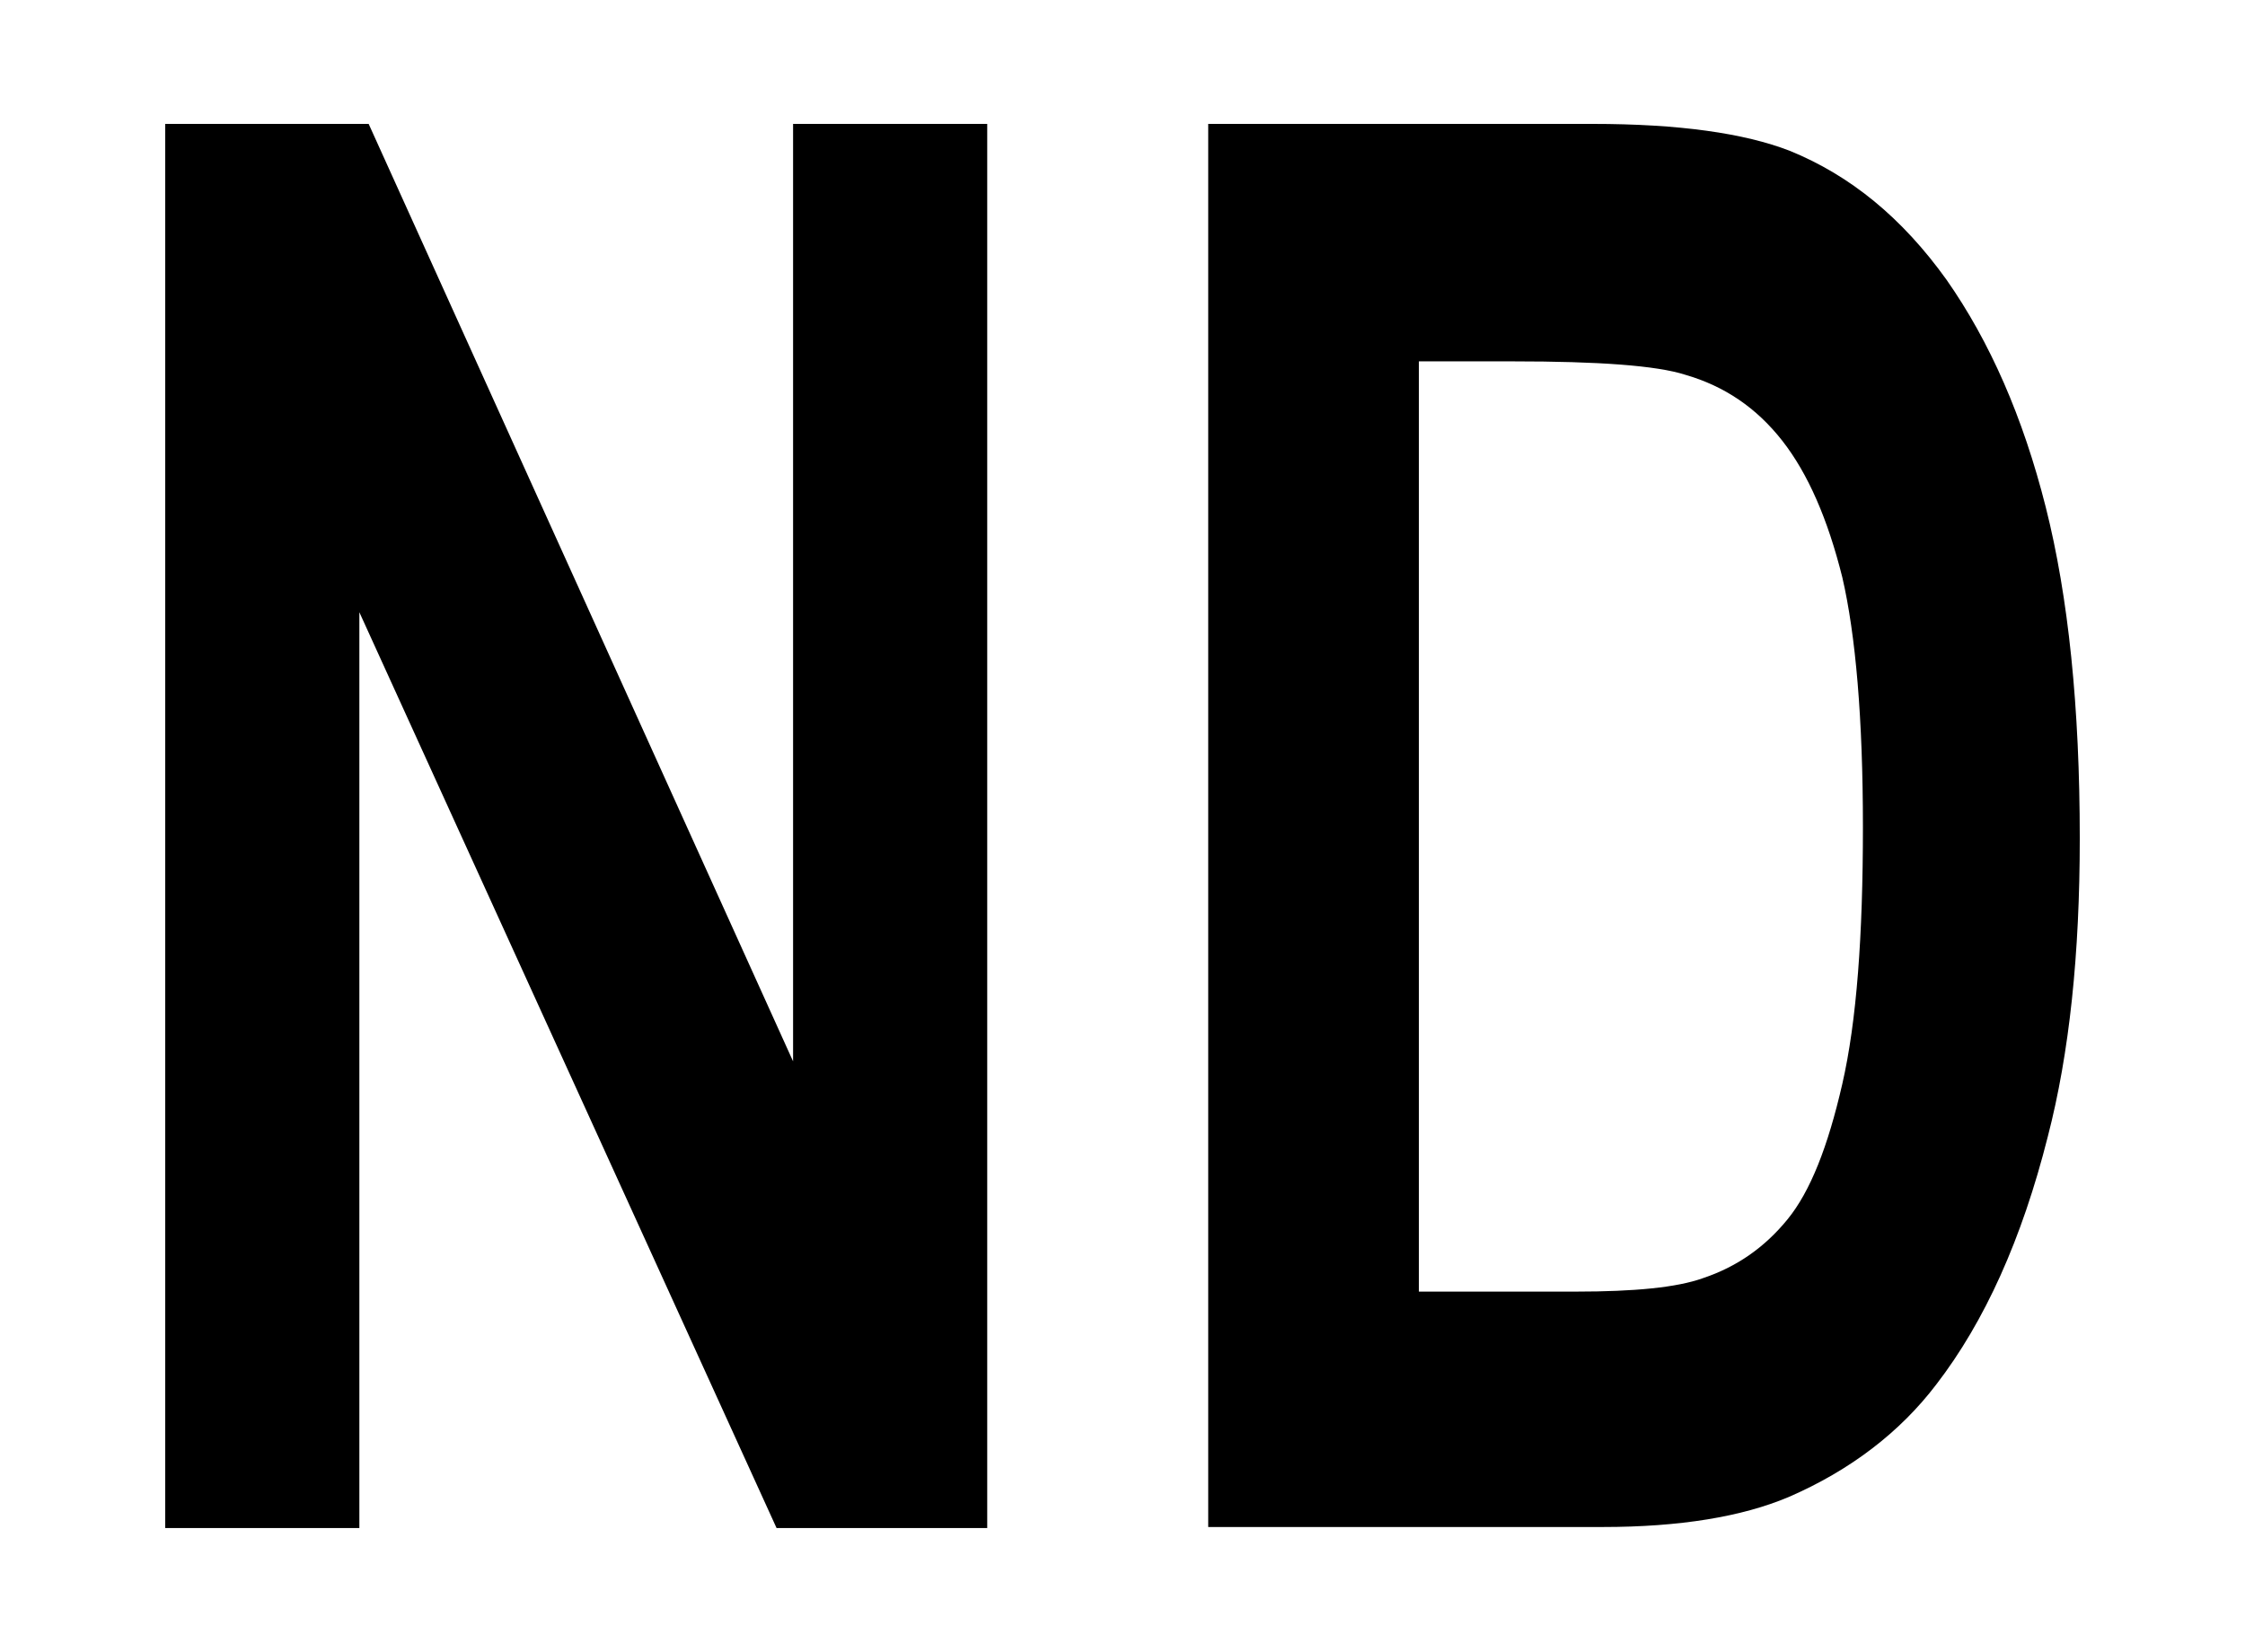 <?xml version="1.0" encoding="UTF-8"?>
<svg id="_レイヤー_1" data-name="レイヤー 1" xmlns="http://www.w3.org/2000/svg" width="21.74" height="16" viewBox="0 0 21.74 16">
  <defs>
    <style>
      .cls-1 {
        fill: none;
      }
    </style>
  </defs>
  <rect class="cls-1" width="21.74" height="16"/>
  <g>
    <path d="m1.6,14.8V1.2h1.97l4.11,9.08V1.2h1.88v13.6h-2.04L3.48,5.93v8.87h-1.89Z"/>
    <path d="m11.71,1.2h3.71c.84,0,1.47.09,1.91.26.59.24,1.09.65,1.52,1.25.42.6.74,1.33.96,2.2.22.87.33,1.94.33,3.21,0,1.12-.1,2.08-.31,2.89-.25.99-.61,1.79-1.08,2.4-.35.46-.83.83-1.43,1.09-.45.19-1.05.29-1.8.29h-3.82V1.2Zm2.03,2.3v9.01h1.52c.57,0,.98-.04,1.23-.13.33-.11.6-.3.82-.57.22-.27.39-.7.53-1.31.14-.61.2-1.44.2-2.49s-.07-1.86-.2-2.42c-.14-.56-.33-1-.58-1.32s-.56-.53-.94-.64c-.28-.09-.84-.13-1.67-.13h-.91Z"/>
  </g>
</svg>